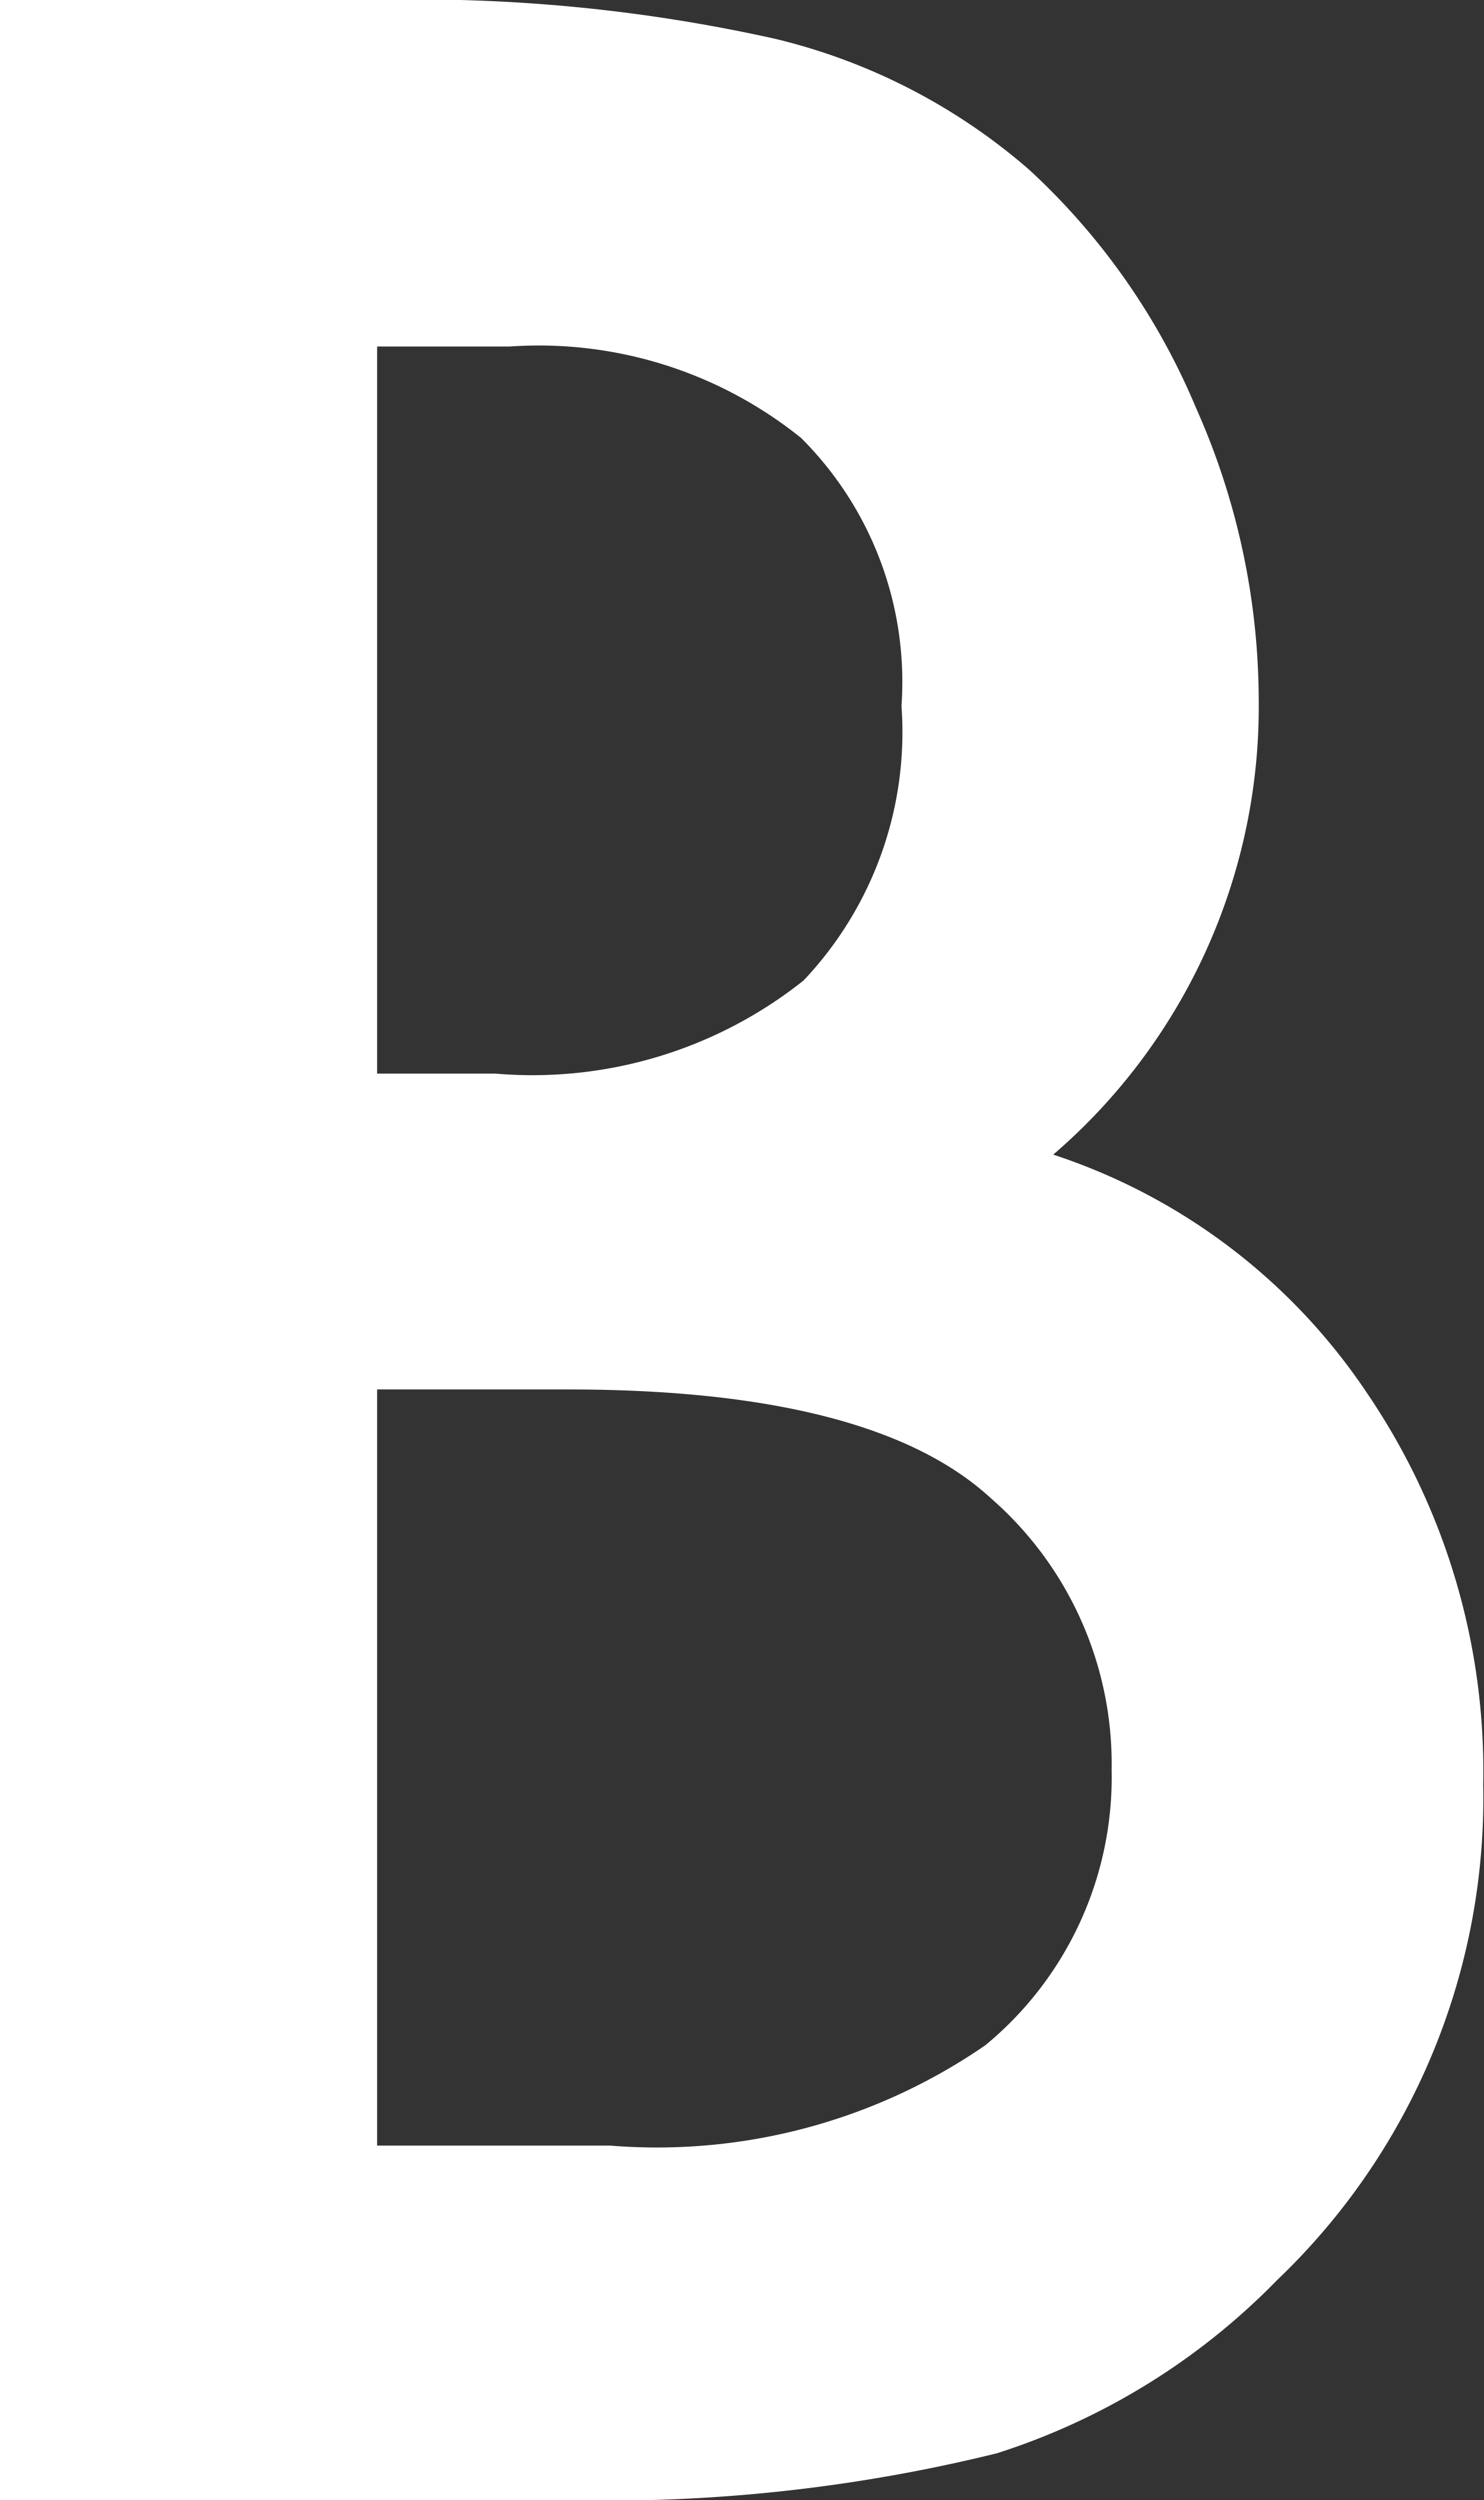 <svg xmlns="http://www.w3.org/2000/svg" width="16.567" height="27.895" viewBox="0 0 16.567 27.895"><rect x="0" y="0" width="16.567" height="27.895" fill="#333333" stroke="none"/><path d="M3.342,0V-27.895H7.534A18.351,18.351,0,0,1,12-27.461,6.7,6.7,0,0,1,14.833-26a7.593,7.593,0,0,1,1.861,2.656,8.036,8.036,0,0,1,.7,3.252A6.59,6.59,0,0,1,15.1-15.013a6.741,6.741,0,0,1,3.5,2.656,7.49,7.49,0,0,1,1.3,4.372A7.43,7.43,0,0,1,17.6-2.457,7.59,7.59,0,0,1,14.471-.524,18.18,18.18,0,0,1,9.72,0ZM7.552-15.917H8.871a4.861,4.861,0,0,0,3.442-1.039,4.029,4.029,0,0,0,1.093-3.062,3.842,3.842,0,0,0-1.12-2.99,4.669,4.669,0,0,0-3.252-1.021H7.552Zm0,11.96h2.6a6.459,6.459,0,0,0,4.191-1.12,3.873,3.873,0,0,0,1.409-3.071A3.934,3.934,0,0,0,14.4-11.183q-1.319-1.21-4.715-1.21H7.552Z" transform="translate(-3.342 27.895)" fill="#fff"/></svg>